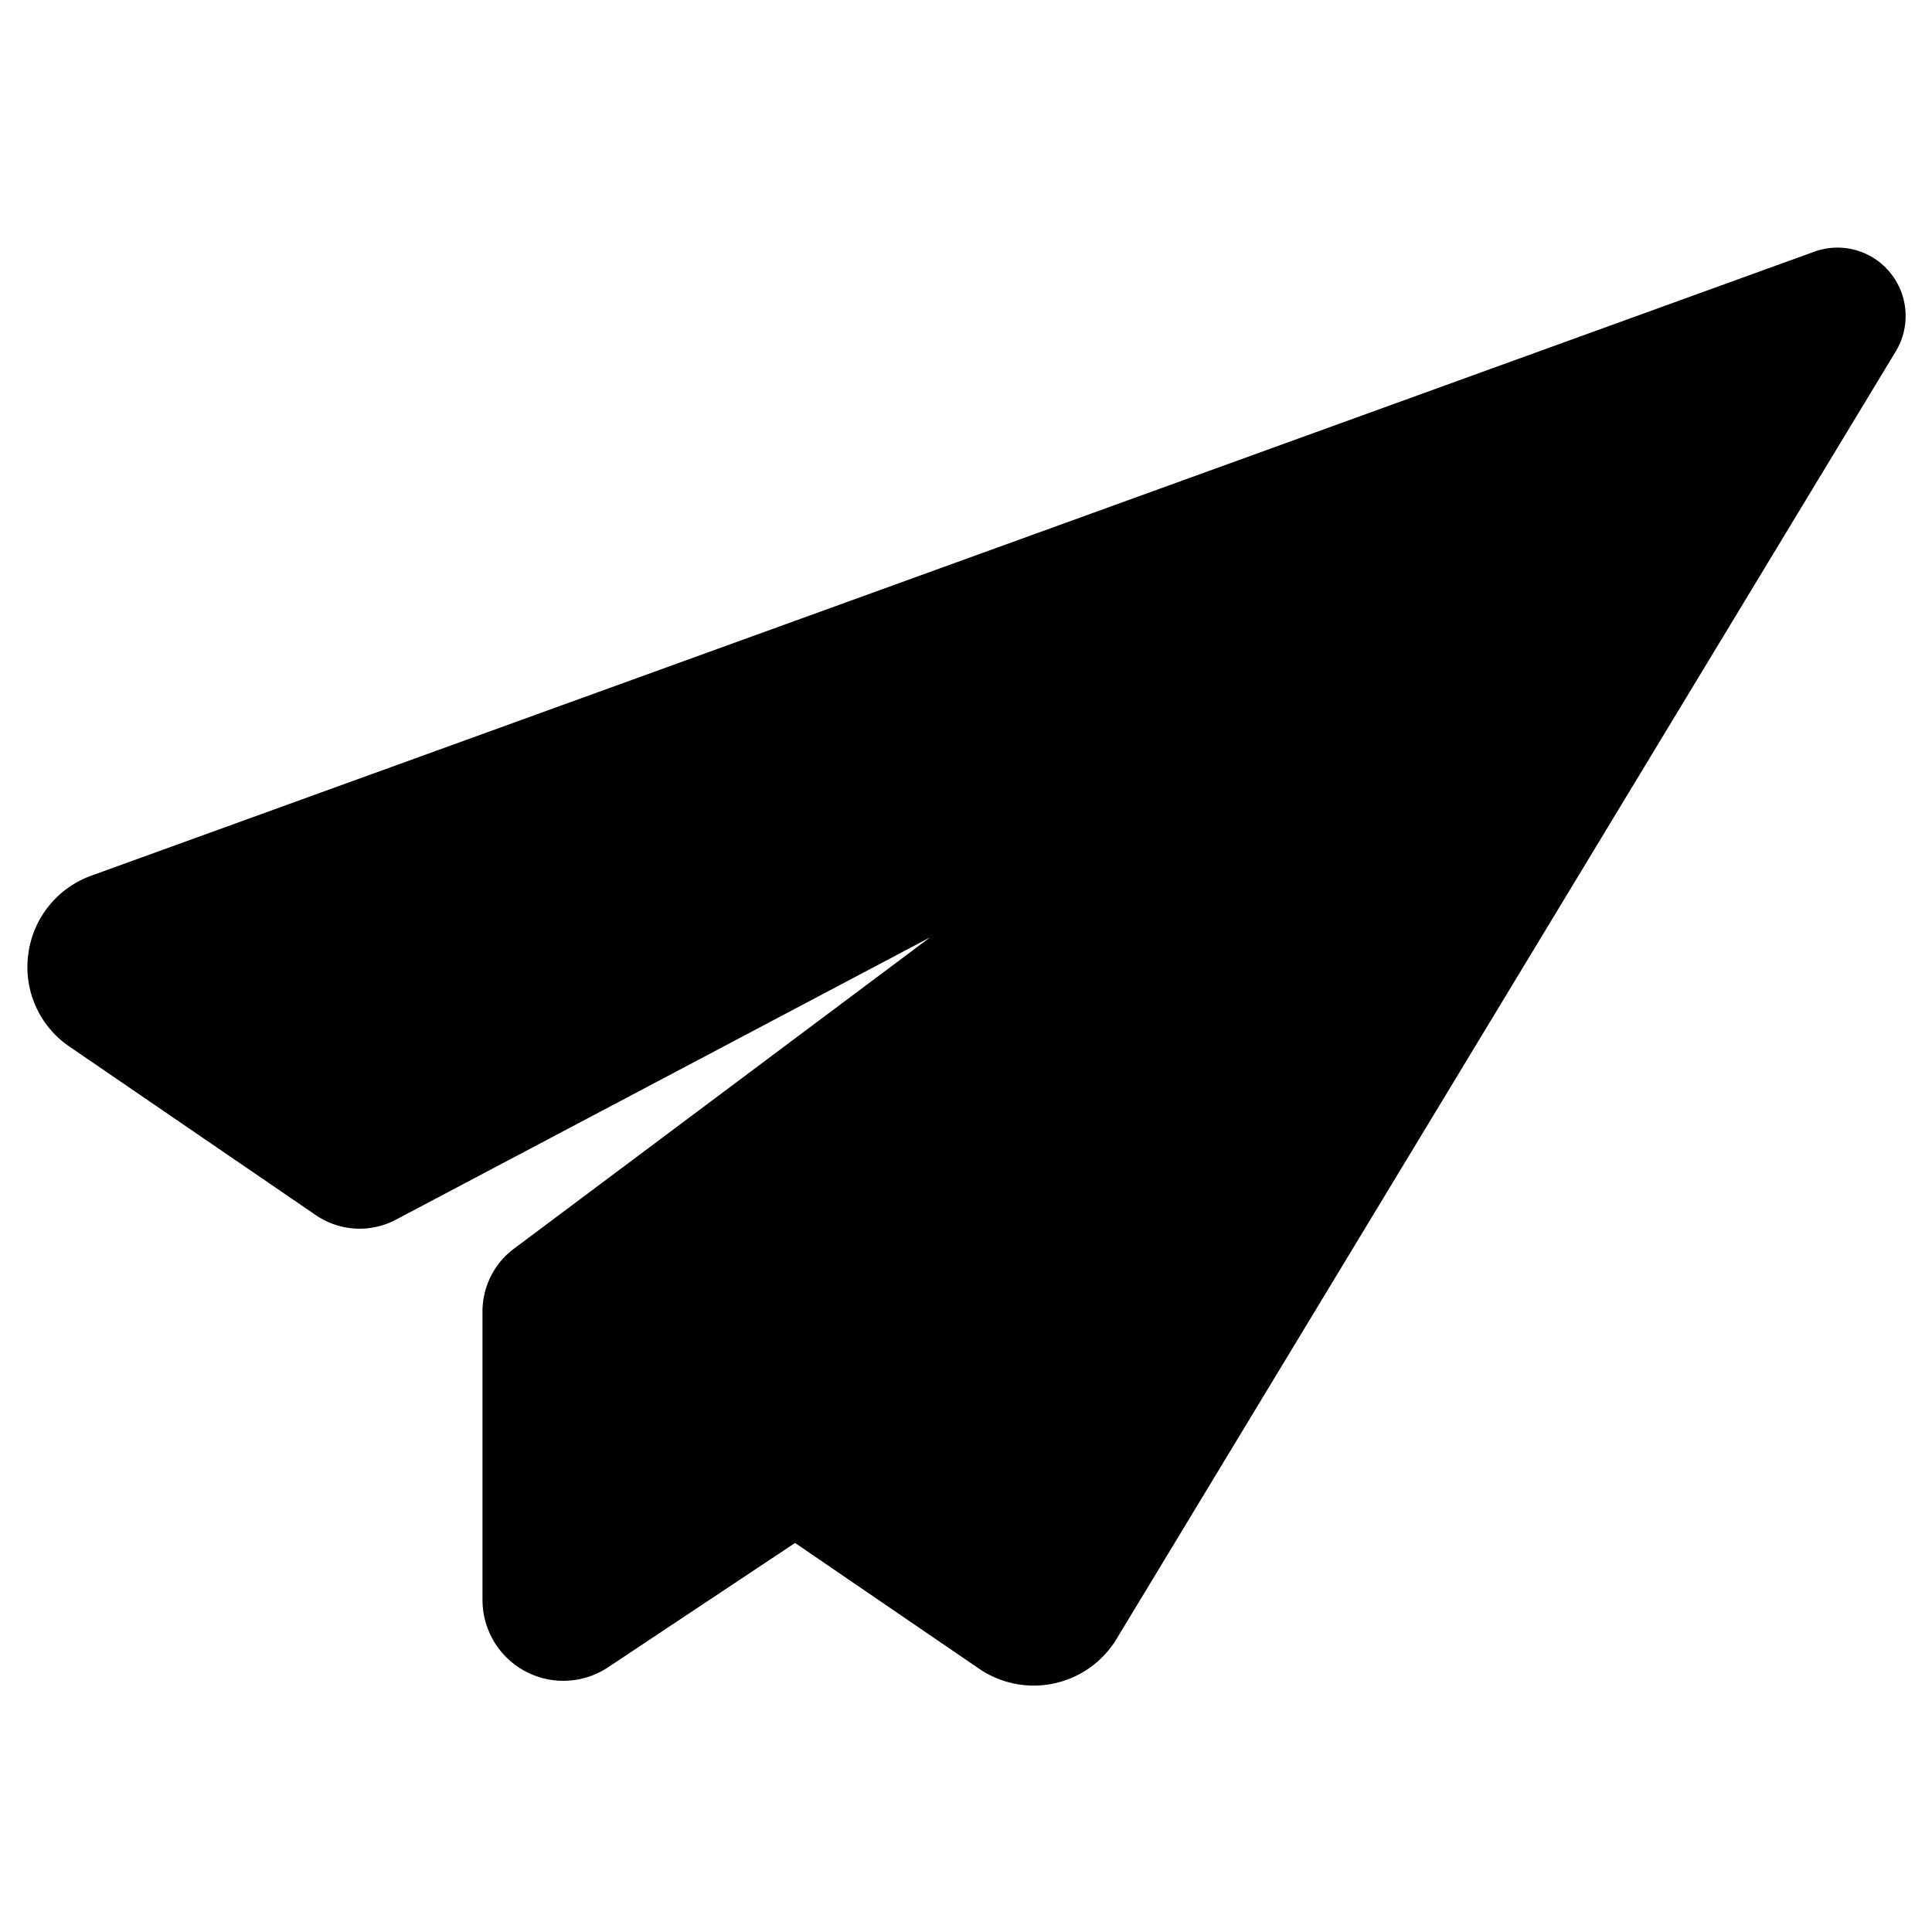 <svg width="38" height="38" fill="none" xmlns="http://www.w3.org/2000/svg"><g clip-path="url(#clip0_17_164)"><path d="M37.176 5.361a1.336 1.336 0 00-1.495-.409L1.794 17.224a1.9 1.9 0 00-1.24 1.56 1.89 1.89 0 00.813 1.802L6.211 23.9c.47.32 1.073.355 1.575.09l10.508-5.553-8.19 6.127a1.54 1.54 0 00-.614 1.228v5.676a1.59 1.59 0 002.468 1.327l3.68-2.447 3.619 2.473a1.905 1.905 0 002.695-.57L37.284 6.917a1.347 1.347 0 00-.108-1.556z" fill="#000"/></g><defs><clipPath id="clip0_17_164"><path fill="#fff" transform="translate(.539 .46)" d="M0 0h36.943v37.02H0z"/></clipPath></defs></svg>